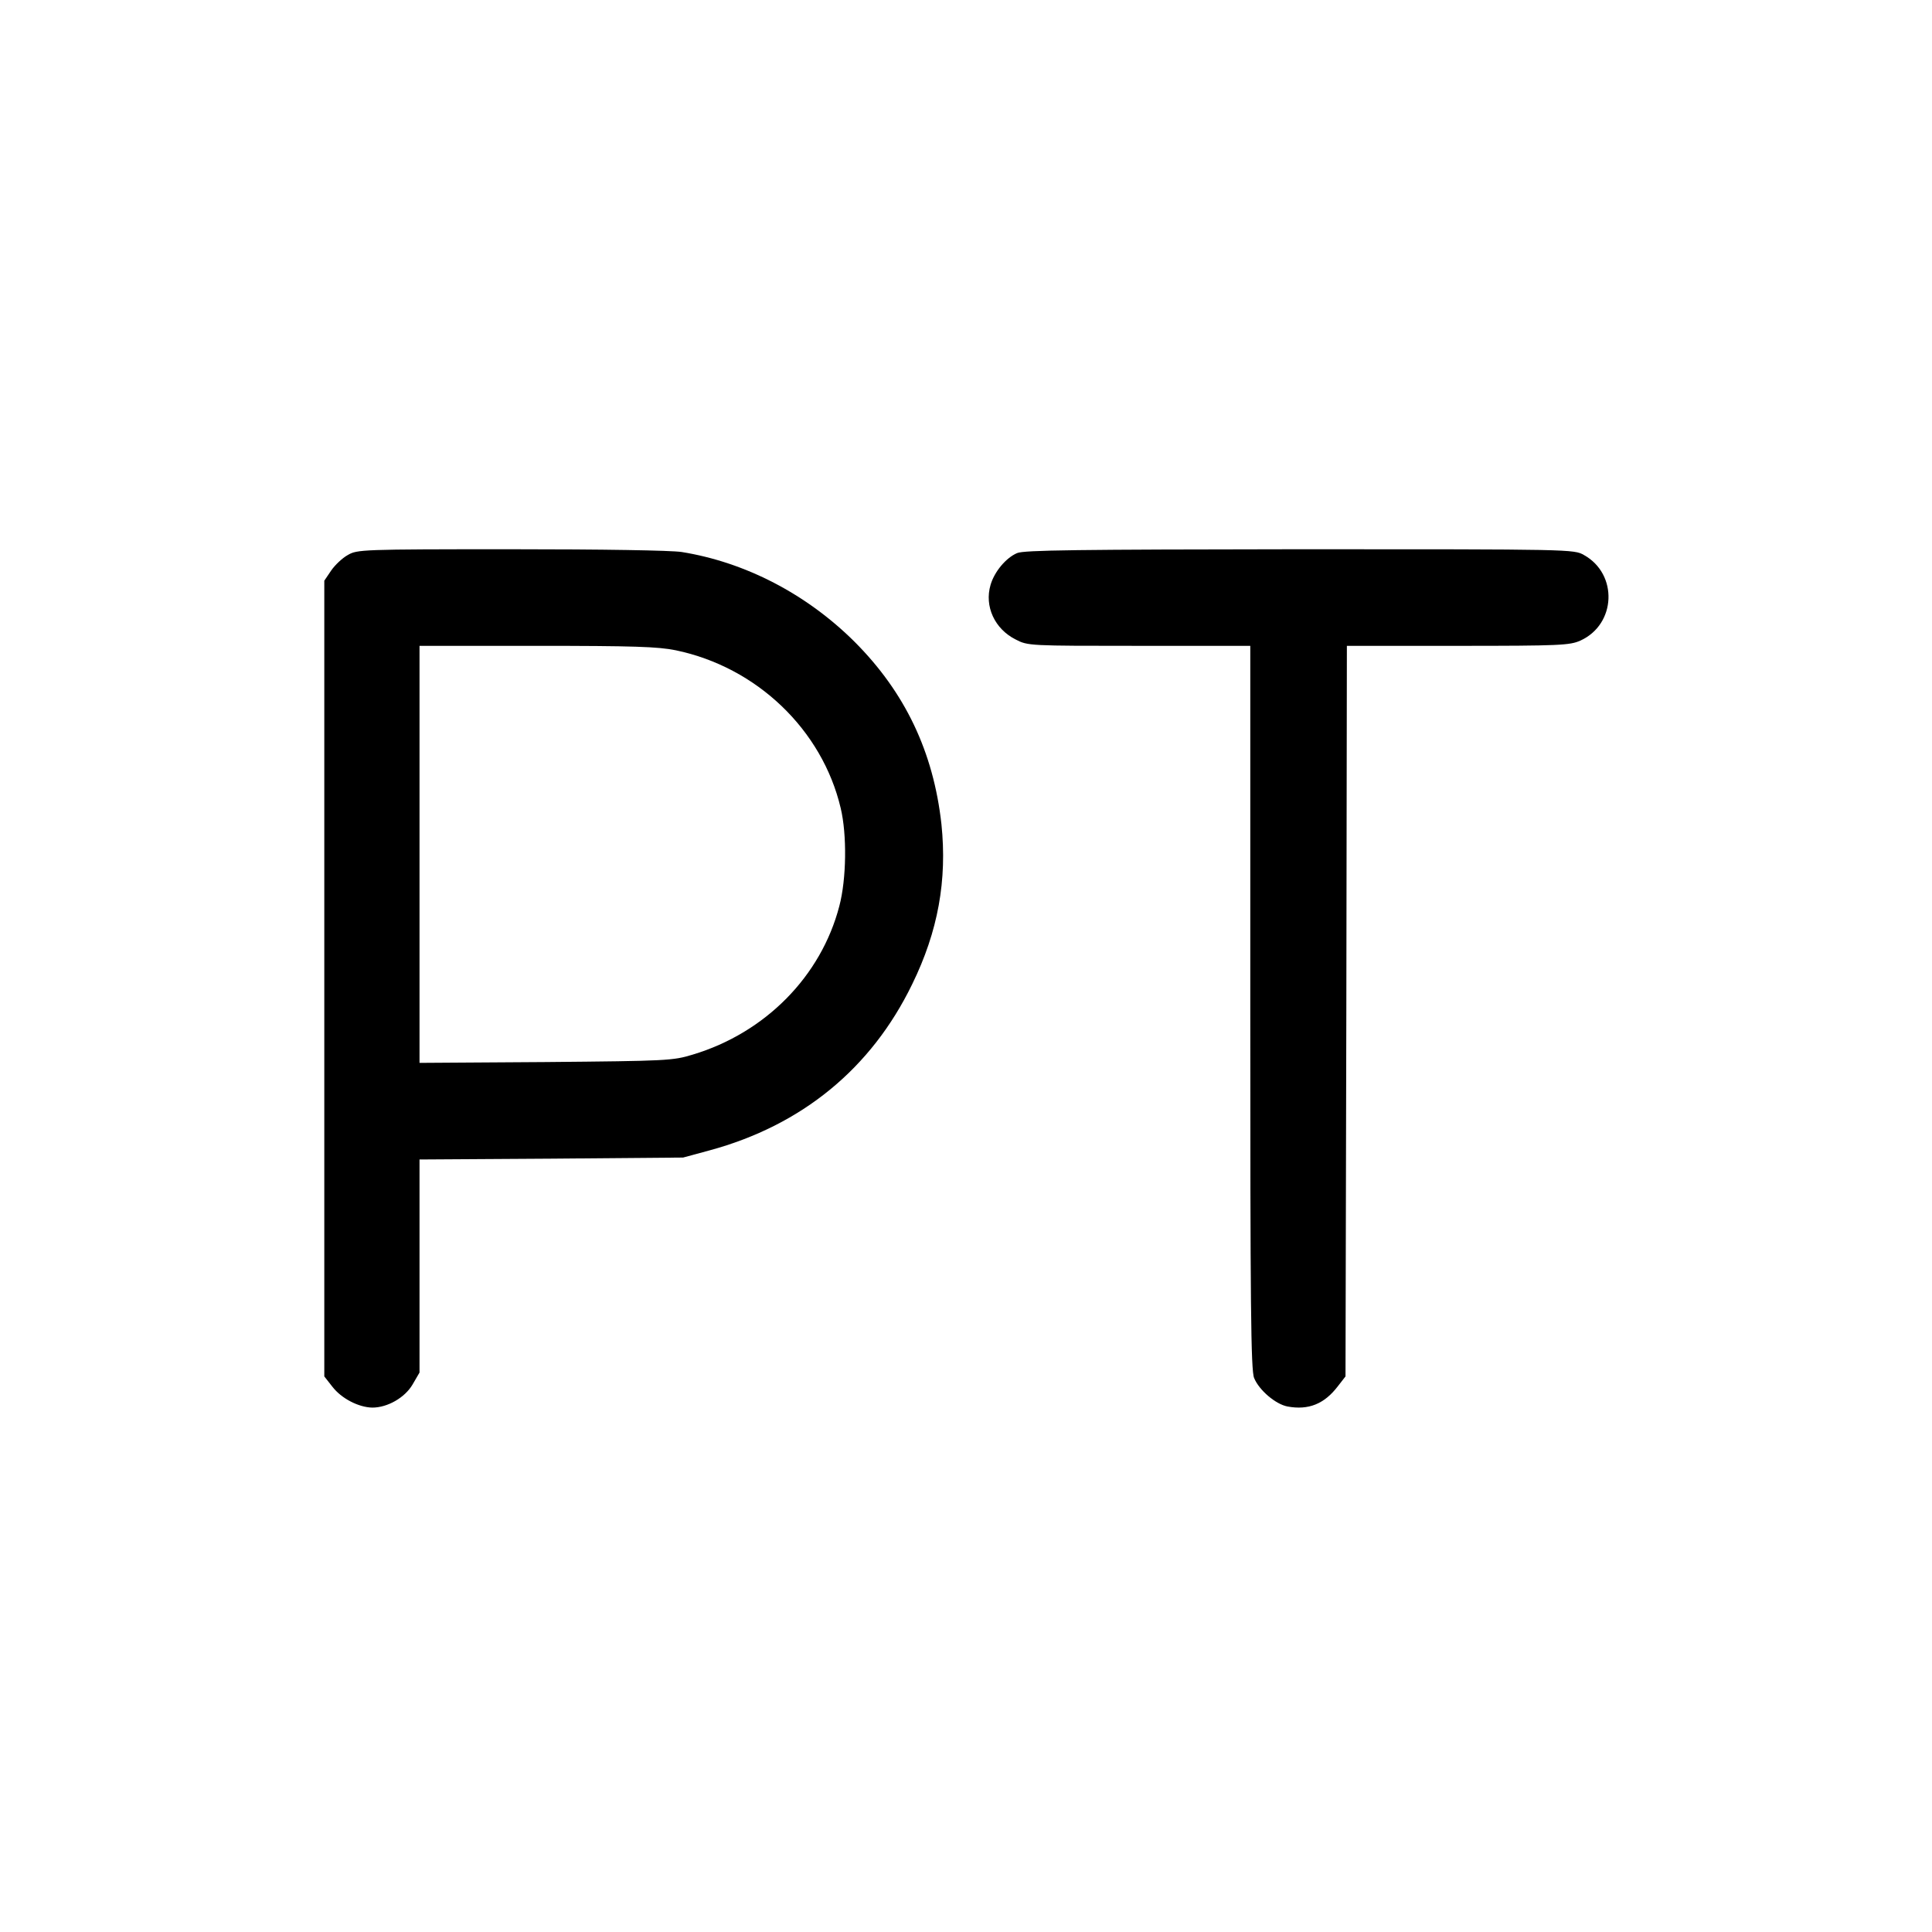 <?xml version="1.0" standalone="no"?>
<!DOCTYPE svg PUBLIC "-//W3C//DTD SVG 20010904//EN"
 "http://www.w3.org/TR/2001/REC-SVG-20010904/DTD/svg10.dtd">
<svg version="1.0" xmlns="http://www.w3.org/2000/svg"
 width="700pt" height="700pt" viewBox="0 0 700 700"
 preserveAspectRatio="xMidYMid meet">
<g transform="translate(0,700) scale(0.1,-0.1)"
fill="#000000" stroke="none">
<path d="M1260 4989 c-20 -11 -47 -37 -60 -56 l-25 -37 0 -1441 0 -1442 29
-37 c33 -43 95 -75 145 -76 55 0 118 36 146 84 l25 43 0 386 0 386 478 3 477
4 96 26 c335 91 586 297 734 602 94 192 127 377 106 580 -29 262 -132 478
-315 661 -174 173 -396 288 -626 325 -39 6 -286 10 -620 10 -541 0 -556 -1
-590 -21z m1188 -345 c294 -61 531 -288 598 -572 23 -96 21 -257 -5 -355 -66
-254 -268 -459 -531 -538 -72 -22 -92 -23 -532 -27 l-458 -3 0 755 0 756 425
0 c350 0 439 -3 503 -16z"/>
<path d="M3685 4996 c-40 -17 -82 -67 -96 -115 -23 -78 15 -160 91 -198 44
-23 49 -23 447 -23 l403 0 0 -1310 c0 -1078 2 -1316 14 -1343 18 -44 78 -95
121 -103 76 -14 133 9 182 73 l28 36 3 1324 2 1323 403 0 c370 0 405 2 443 19
130 59 137 241 13 310 -36 21 -46 21 -1030 21 -804 -1 -1000 -3 -1024 -14z"/>
</g>
</svg>

